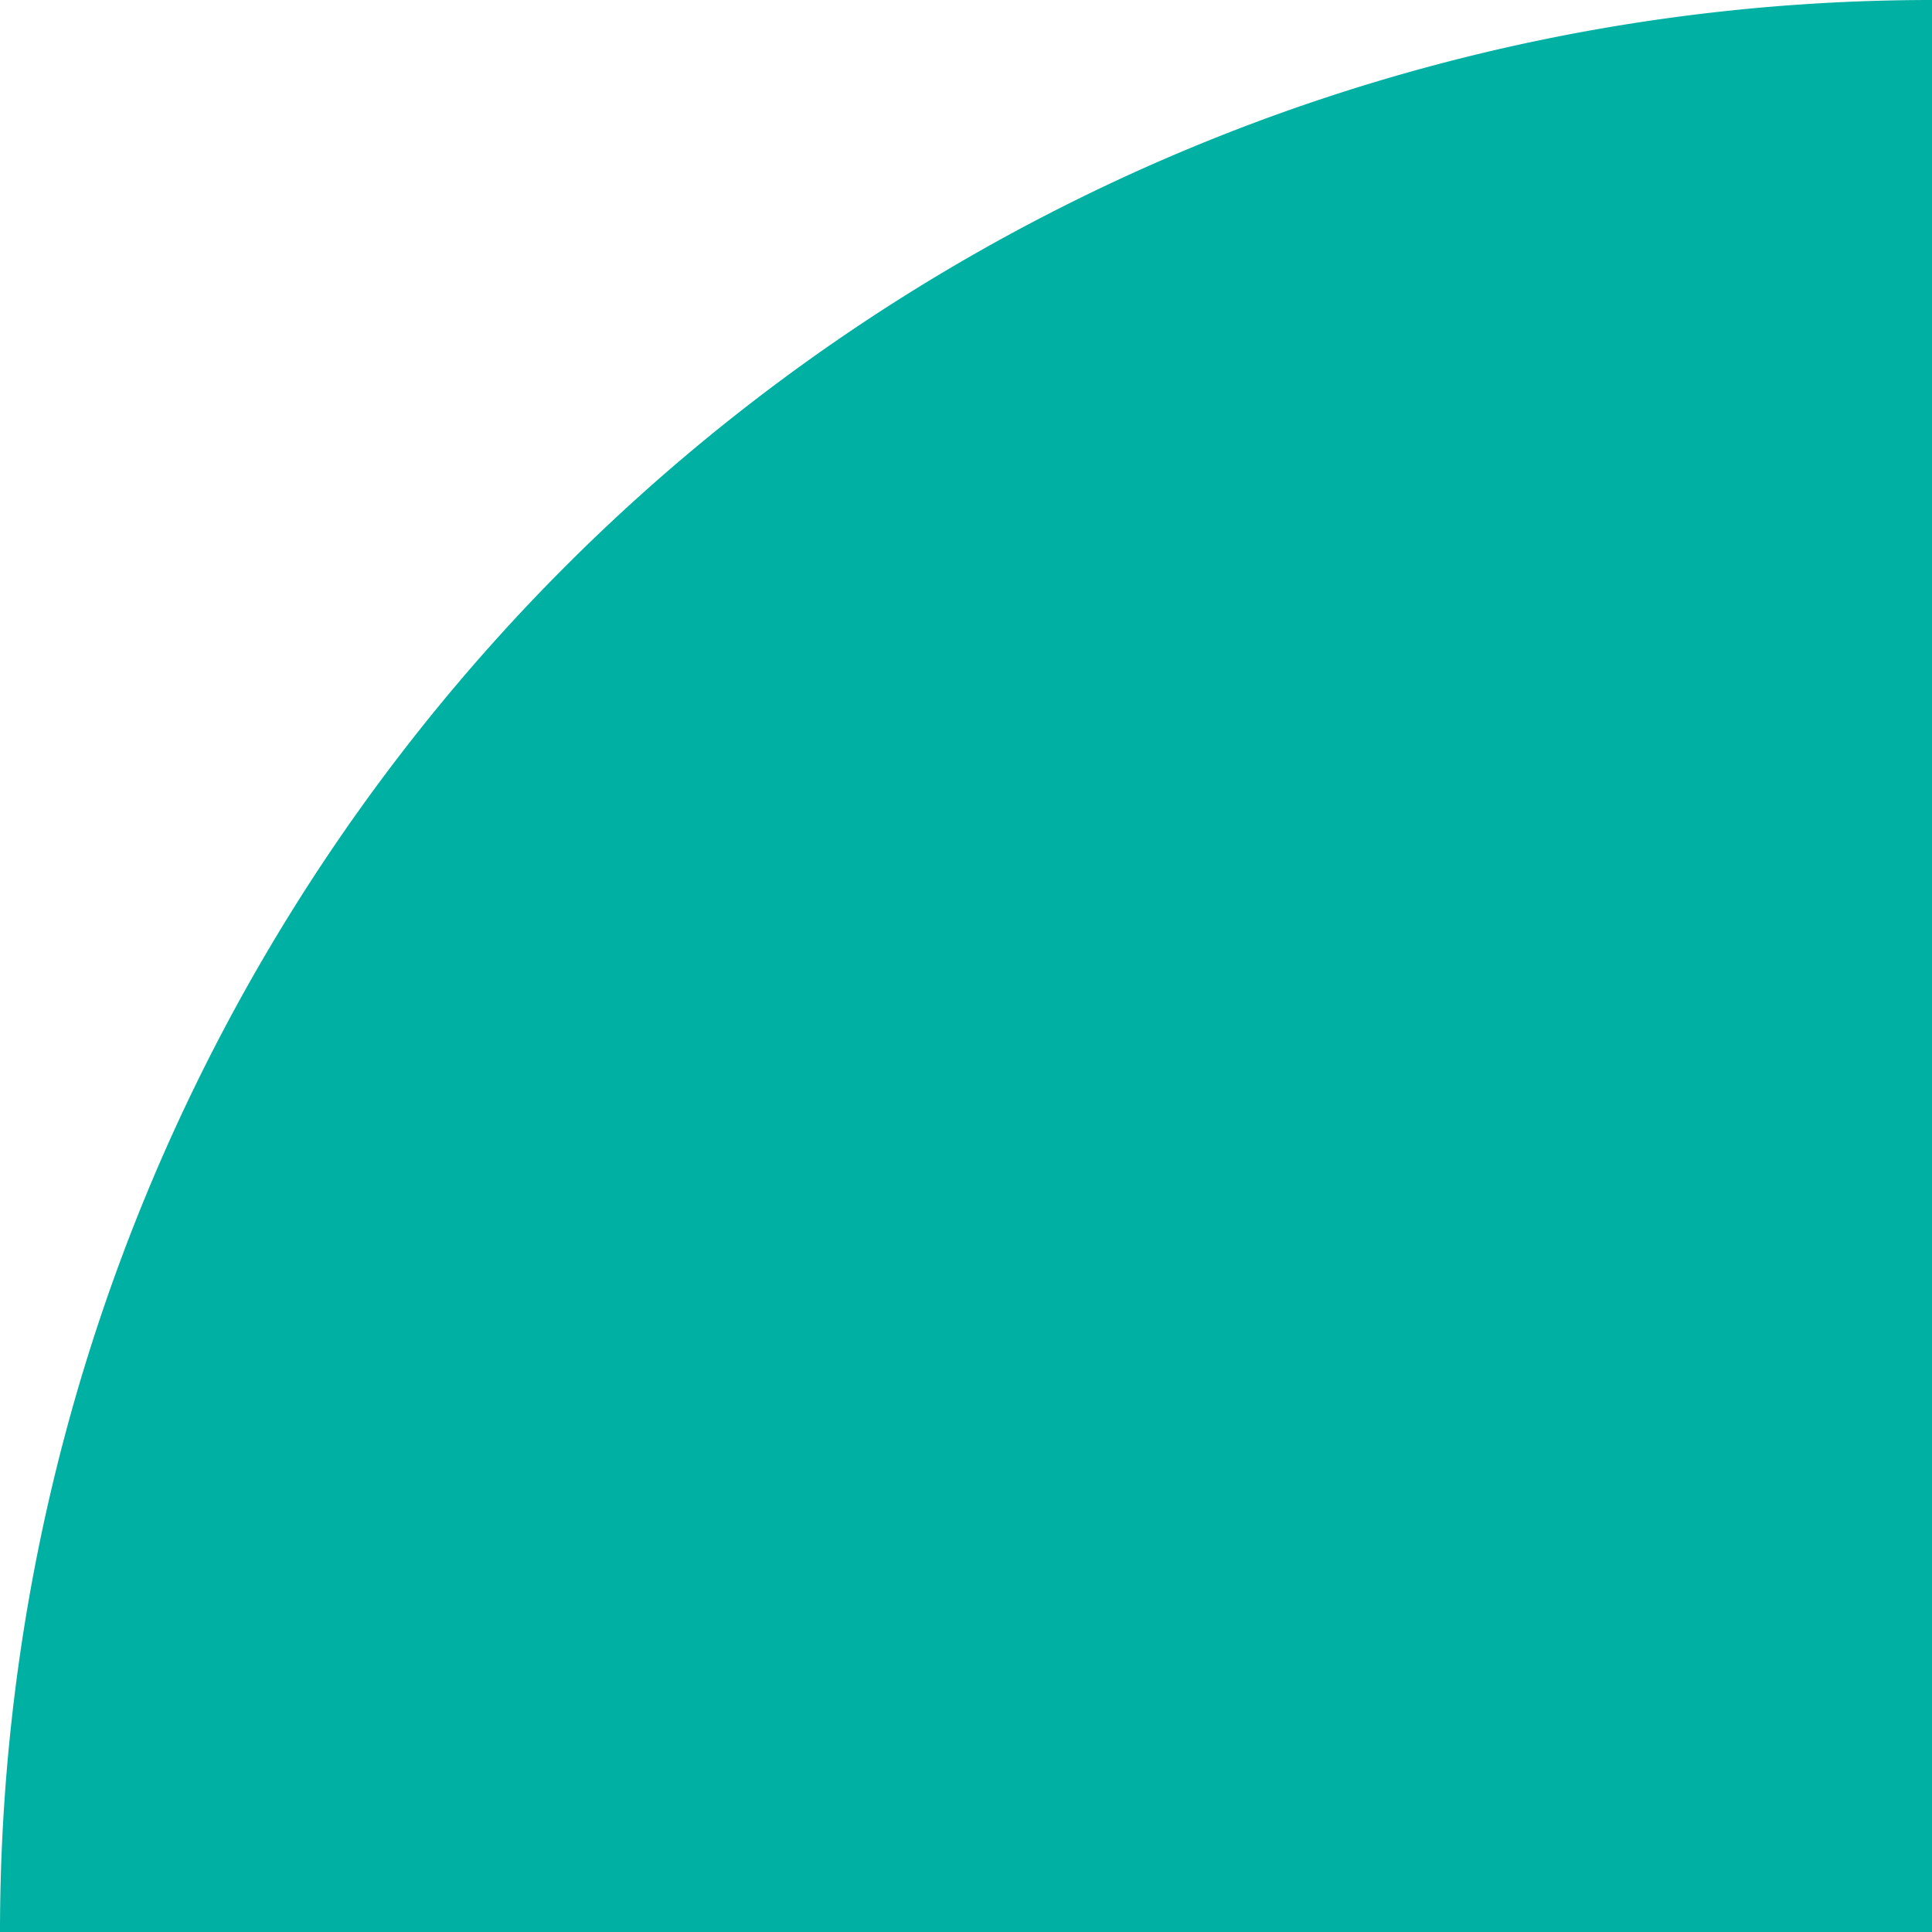 <svg xmlns="http://www.w3.org/2000/svg" width="70.332" height="70.332" viewBox="0 0 70.332 70.332">
  <path id="inside-right-img" d="M0,0H70.332V70.332h0A70.332,70.332,0,0,1,0,0Z" transform="translate(70.332) rotate(90)" fill="#00b0a3"/>
</svg>
